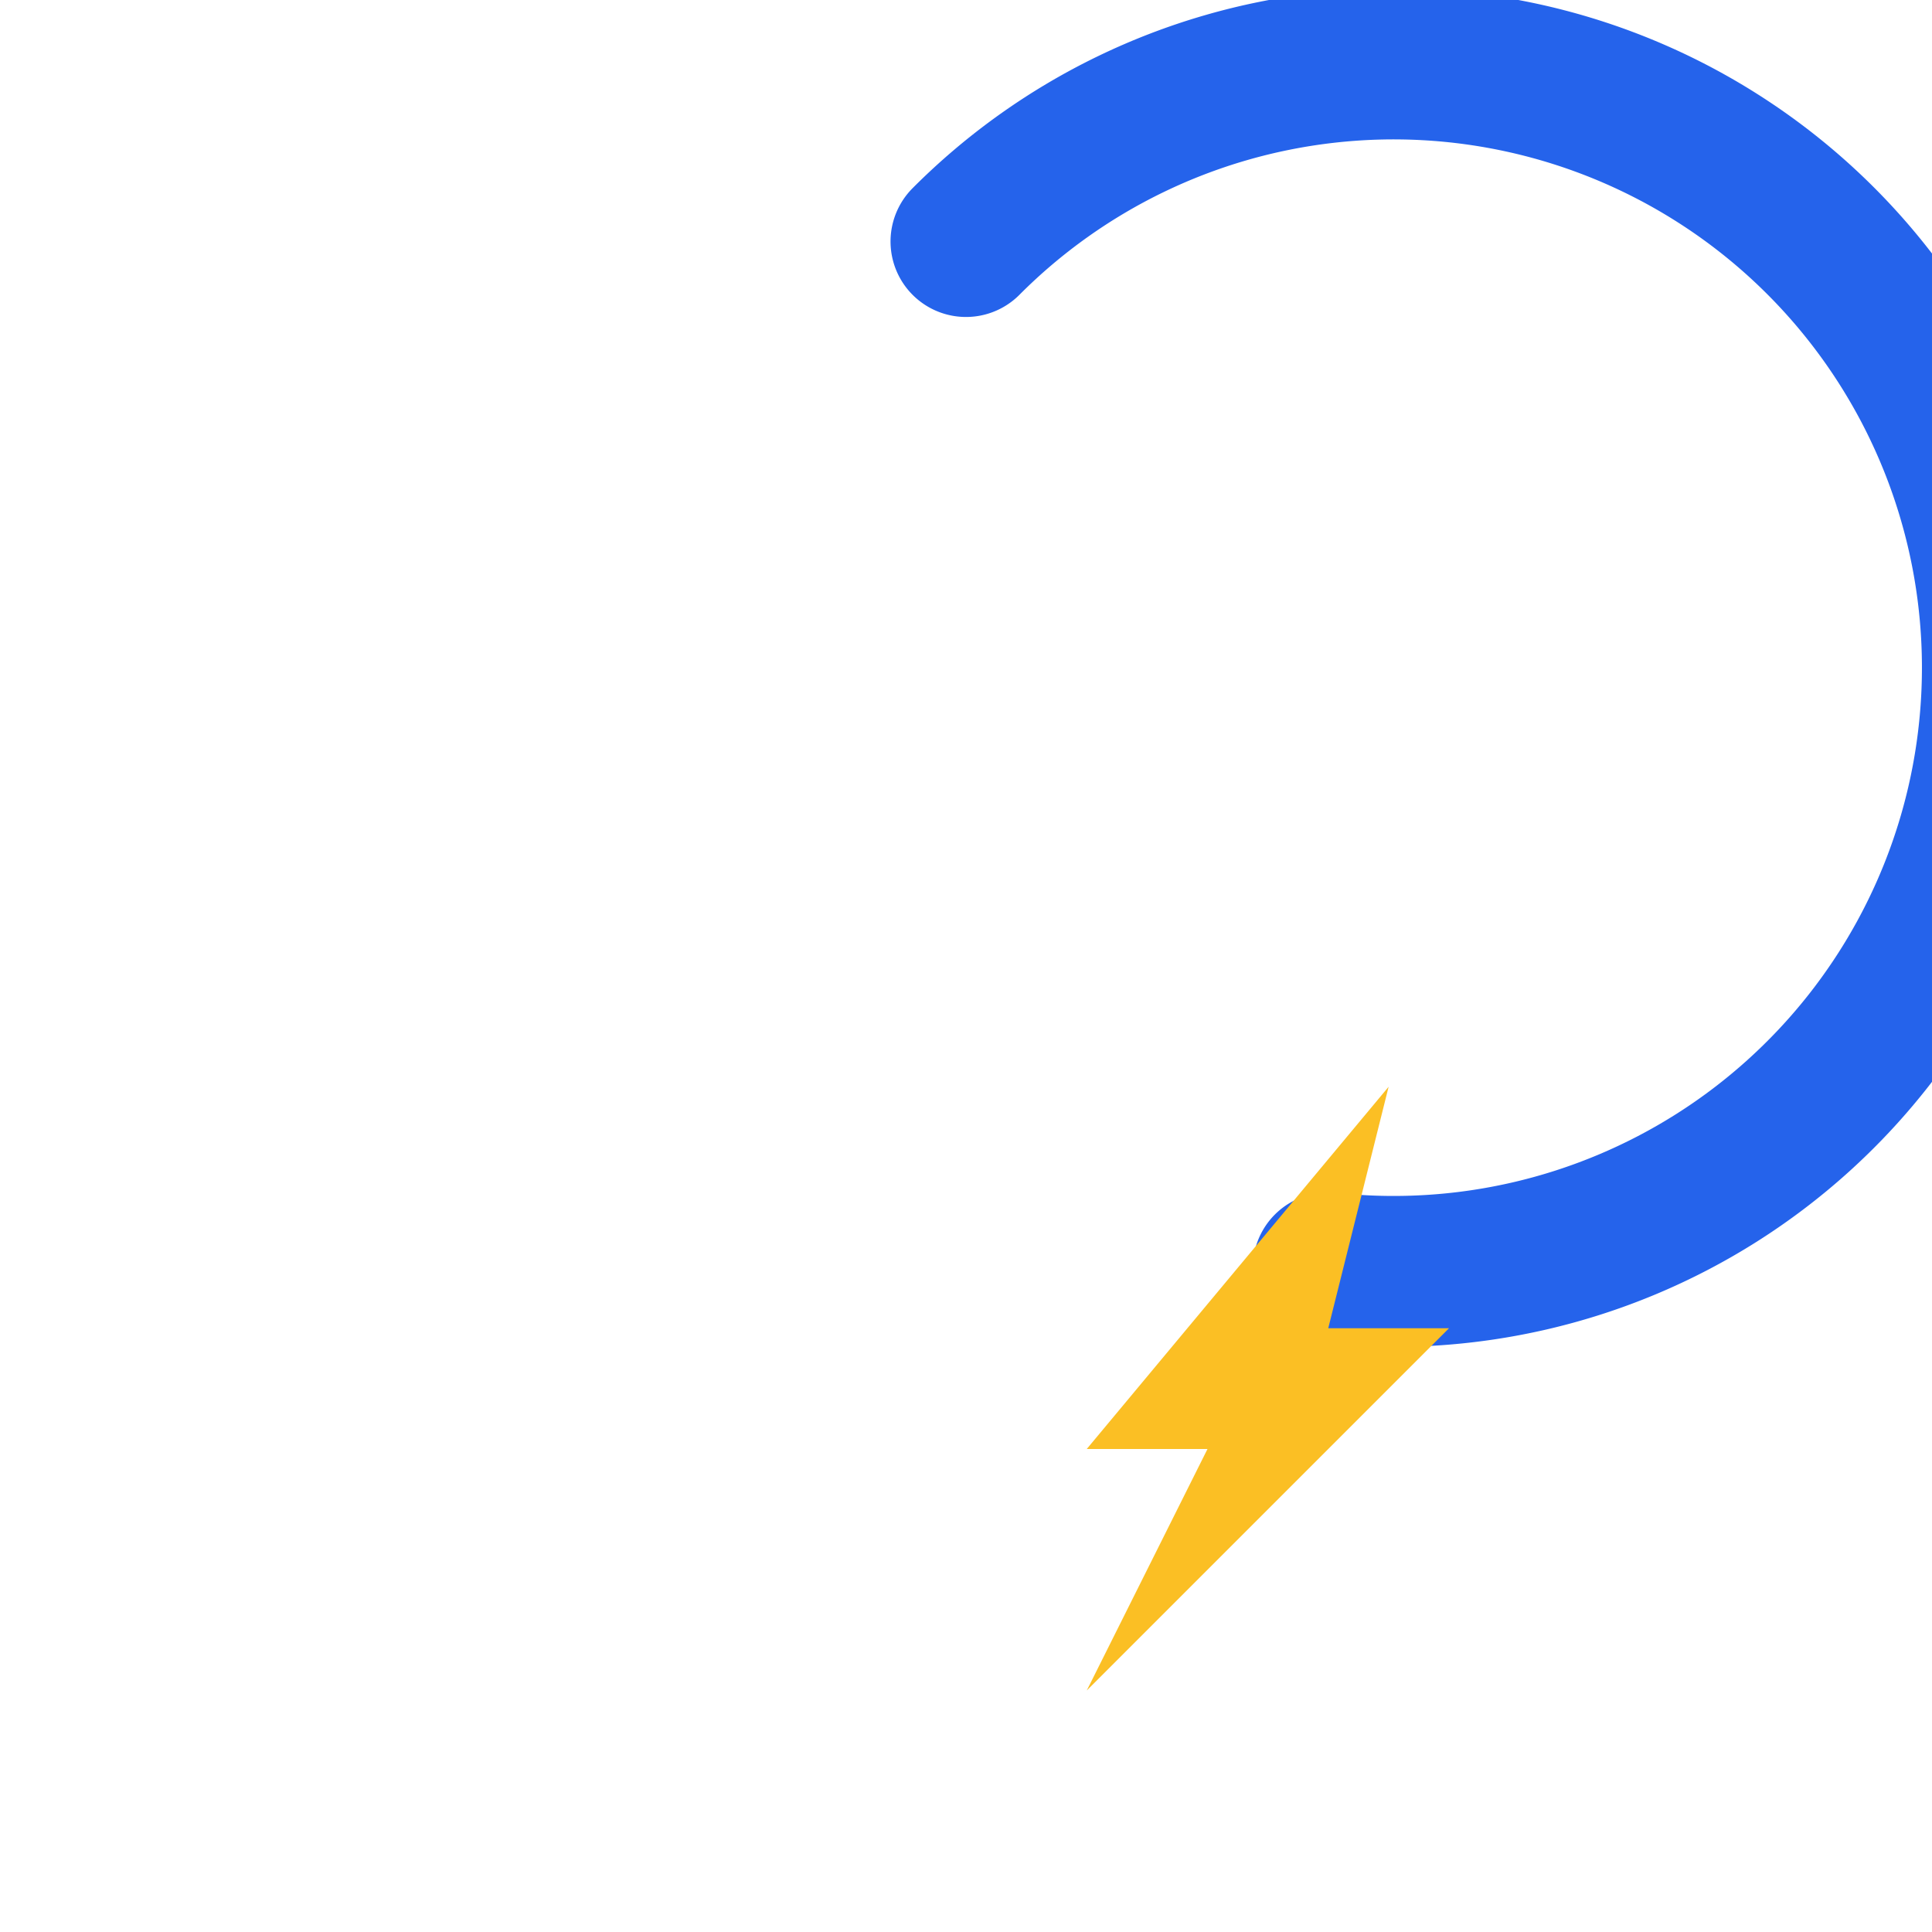 <svg xmlns="http://www.w3.org/2000/svg" viewBox="0 0 32 32" fill="none">
  <!-- Circular stroke with gap at lower right -->
  <path
    d="M 16 4 A 10 10 0 1 1 22 21"
    stroke="#2563EB"
    stroke-width="2.5"
    fill="none"
    stroke-linecap="round"
  />

  <!-- Lightning bolt overlapping the gap -->
  <path
    d="M 23 18 L 18 24 L 20 24 L 18 28 L 24 22 L 22 22 Z"
    fill="#FBBF24"
  />
</svg>
